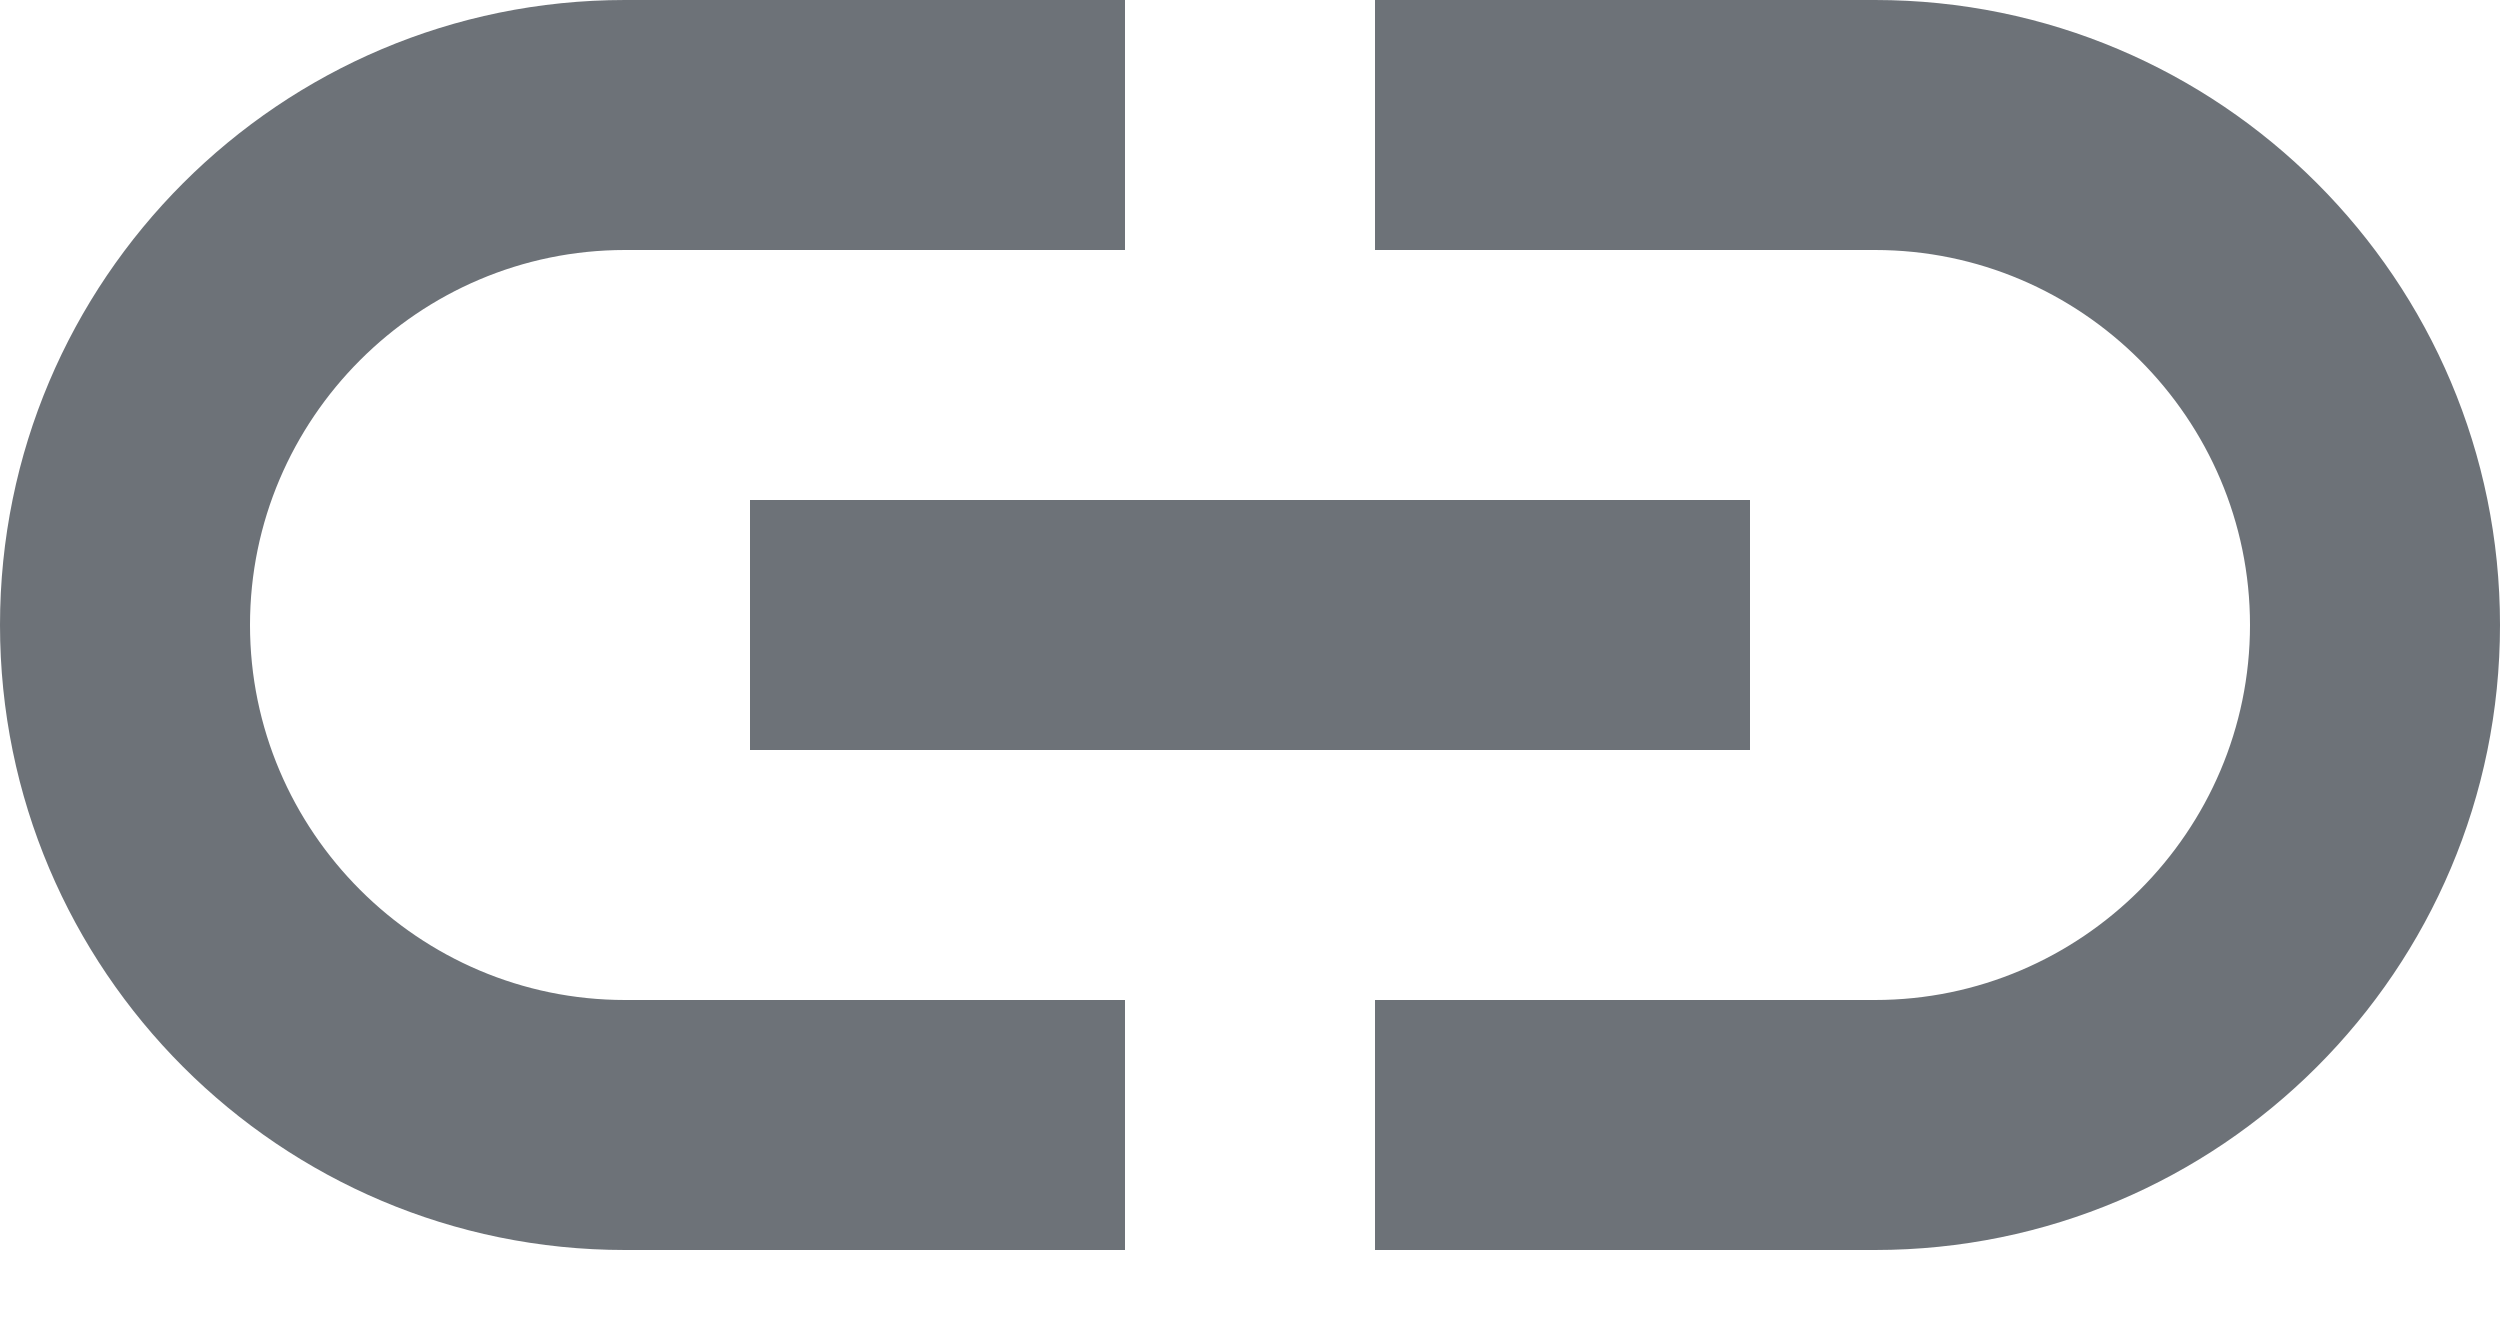 <?xml version="1.0" encoding="UTF-8"?>
<svg width="15px" height="8px" viewBox="0 0 15 8" version="1.1" xmlns="http://www.w3.org/2000/svg" xmlns:xlink="http://www.w3.org/1999/xlink">
    <g id="pub.dev" stroke="none" stroke-width="1" fill="none" fill-rule="evenodd">
        <g id="general-ui---icons-and-components" transform="translate(-374, -401)" fill="#6D7278" fill-rule="nonzero">
            <path d="M385.25,401 L382.25,401 L382.25,402.5 L385.25,402.5 C386.488,402.5 387.5,403.512 387.5,404.75 C387.5,405.988 386.488,407 385.25,407 L382.25,407 L382.25,408.5 L385.25,408.5 C387.32,408.5 389,406.82 389,404.75 C389,402.68 387.32,401 385.25,401 Z M380.75,407 L377.75,407 C376.512,407 375.5,405.988 375.5,404.75 C375.5,403.512 376.512,402.5 377.75,402.5 L380.75,402.5 L380.75,401 L377.75,401 C375.68,401 374,402.68 374,404.75 C374,406.82 375.68,408.5 377.75,408.5 L380.75,408.5 L380.75,407 Z M378.5,404 L384.5,404 L384.5,405.5 L378.5,405.5 L378.5,404 Z" id="icon---link"></path>
        </g>
    </g>
</svg>